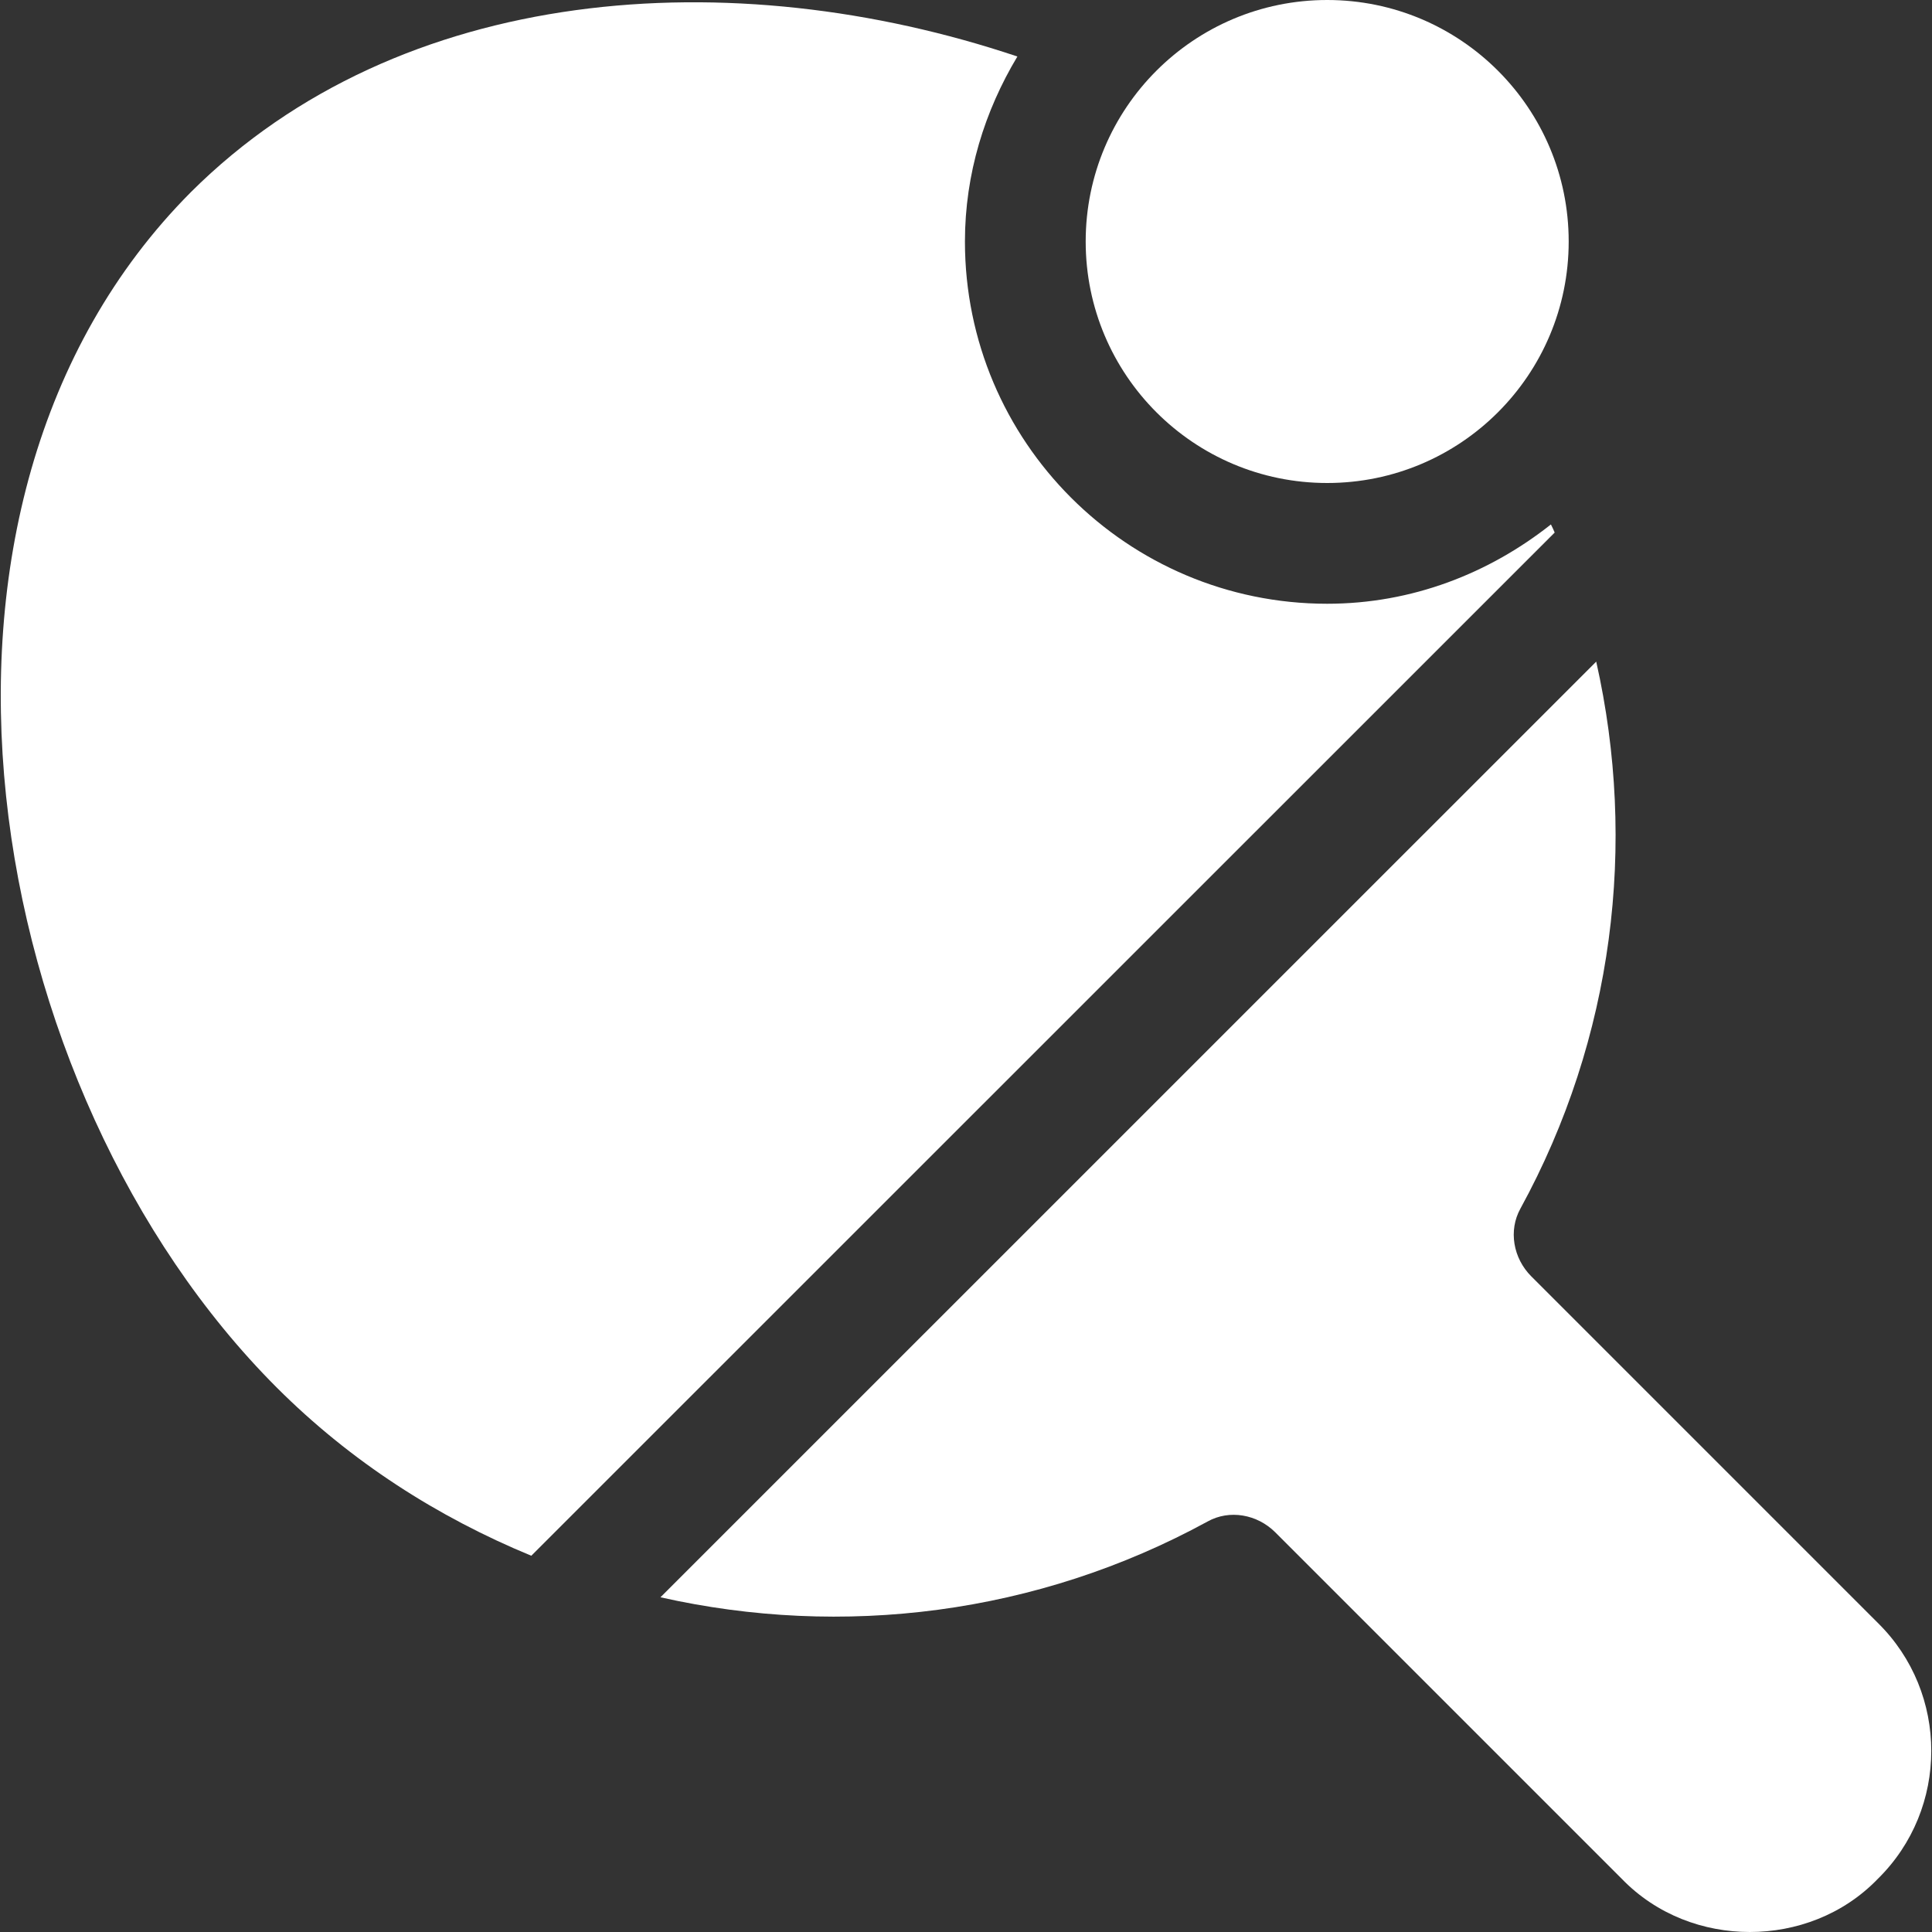 <svg width="20" height="20" viewBox="0 0 20 20" fill="none" xmlns="http://www.w3.org/2000/svg">
<rect x="0" y="0" width="20" height="20" fill="#333333" stroke="none"/>
<path d="M13.739 5C15.12 5 16.239 3.881 16.239 2.5C16.239 1.119 15.12 0 13.739 0C12.358 0 11.239 1.119 11.239 2.5C11.239 3.881 12.358 5 13.739 5Z" fill="white"/>
<path d="M19.439 16.8L15.852 13.213C15.664 13.025 15.614 12.738 15.739 12.512C16.706 10.745 16.948 8.732 16.524 6.849L6.837 16.535C8.72 16.959 10.734 16.716 12.502 15.75C12.727 15.625 13.014 15.675 13.202 15.863L16.789 19.45C17.152 19.825 17.639 20 18.114 20C18.589 20 19.077 19.825 19.439 19.45C20.177 18.725 20.177 17.525 19.439 16.8Z" fill="white"/>
<path d="M16.055 5.429C15.415 5.935 14.618 6.25 13.739 6.25C11.668 6.25 9.989 4.571 9.989 2.5C9.989 1.798 10.194 1.148 10.532 0.585C7.577 -0.407 4.143 -0.17 1.977 1.988C-1.248 5.225 -0.198 11.3 2.864 14.363C3.634 15.133 4.533 15.706 5.5 16.105L16.094 5.513C16.083 5.484 16.068 5.456 16.055 5.429Z" fill="white"/>
</svg>
